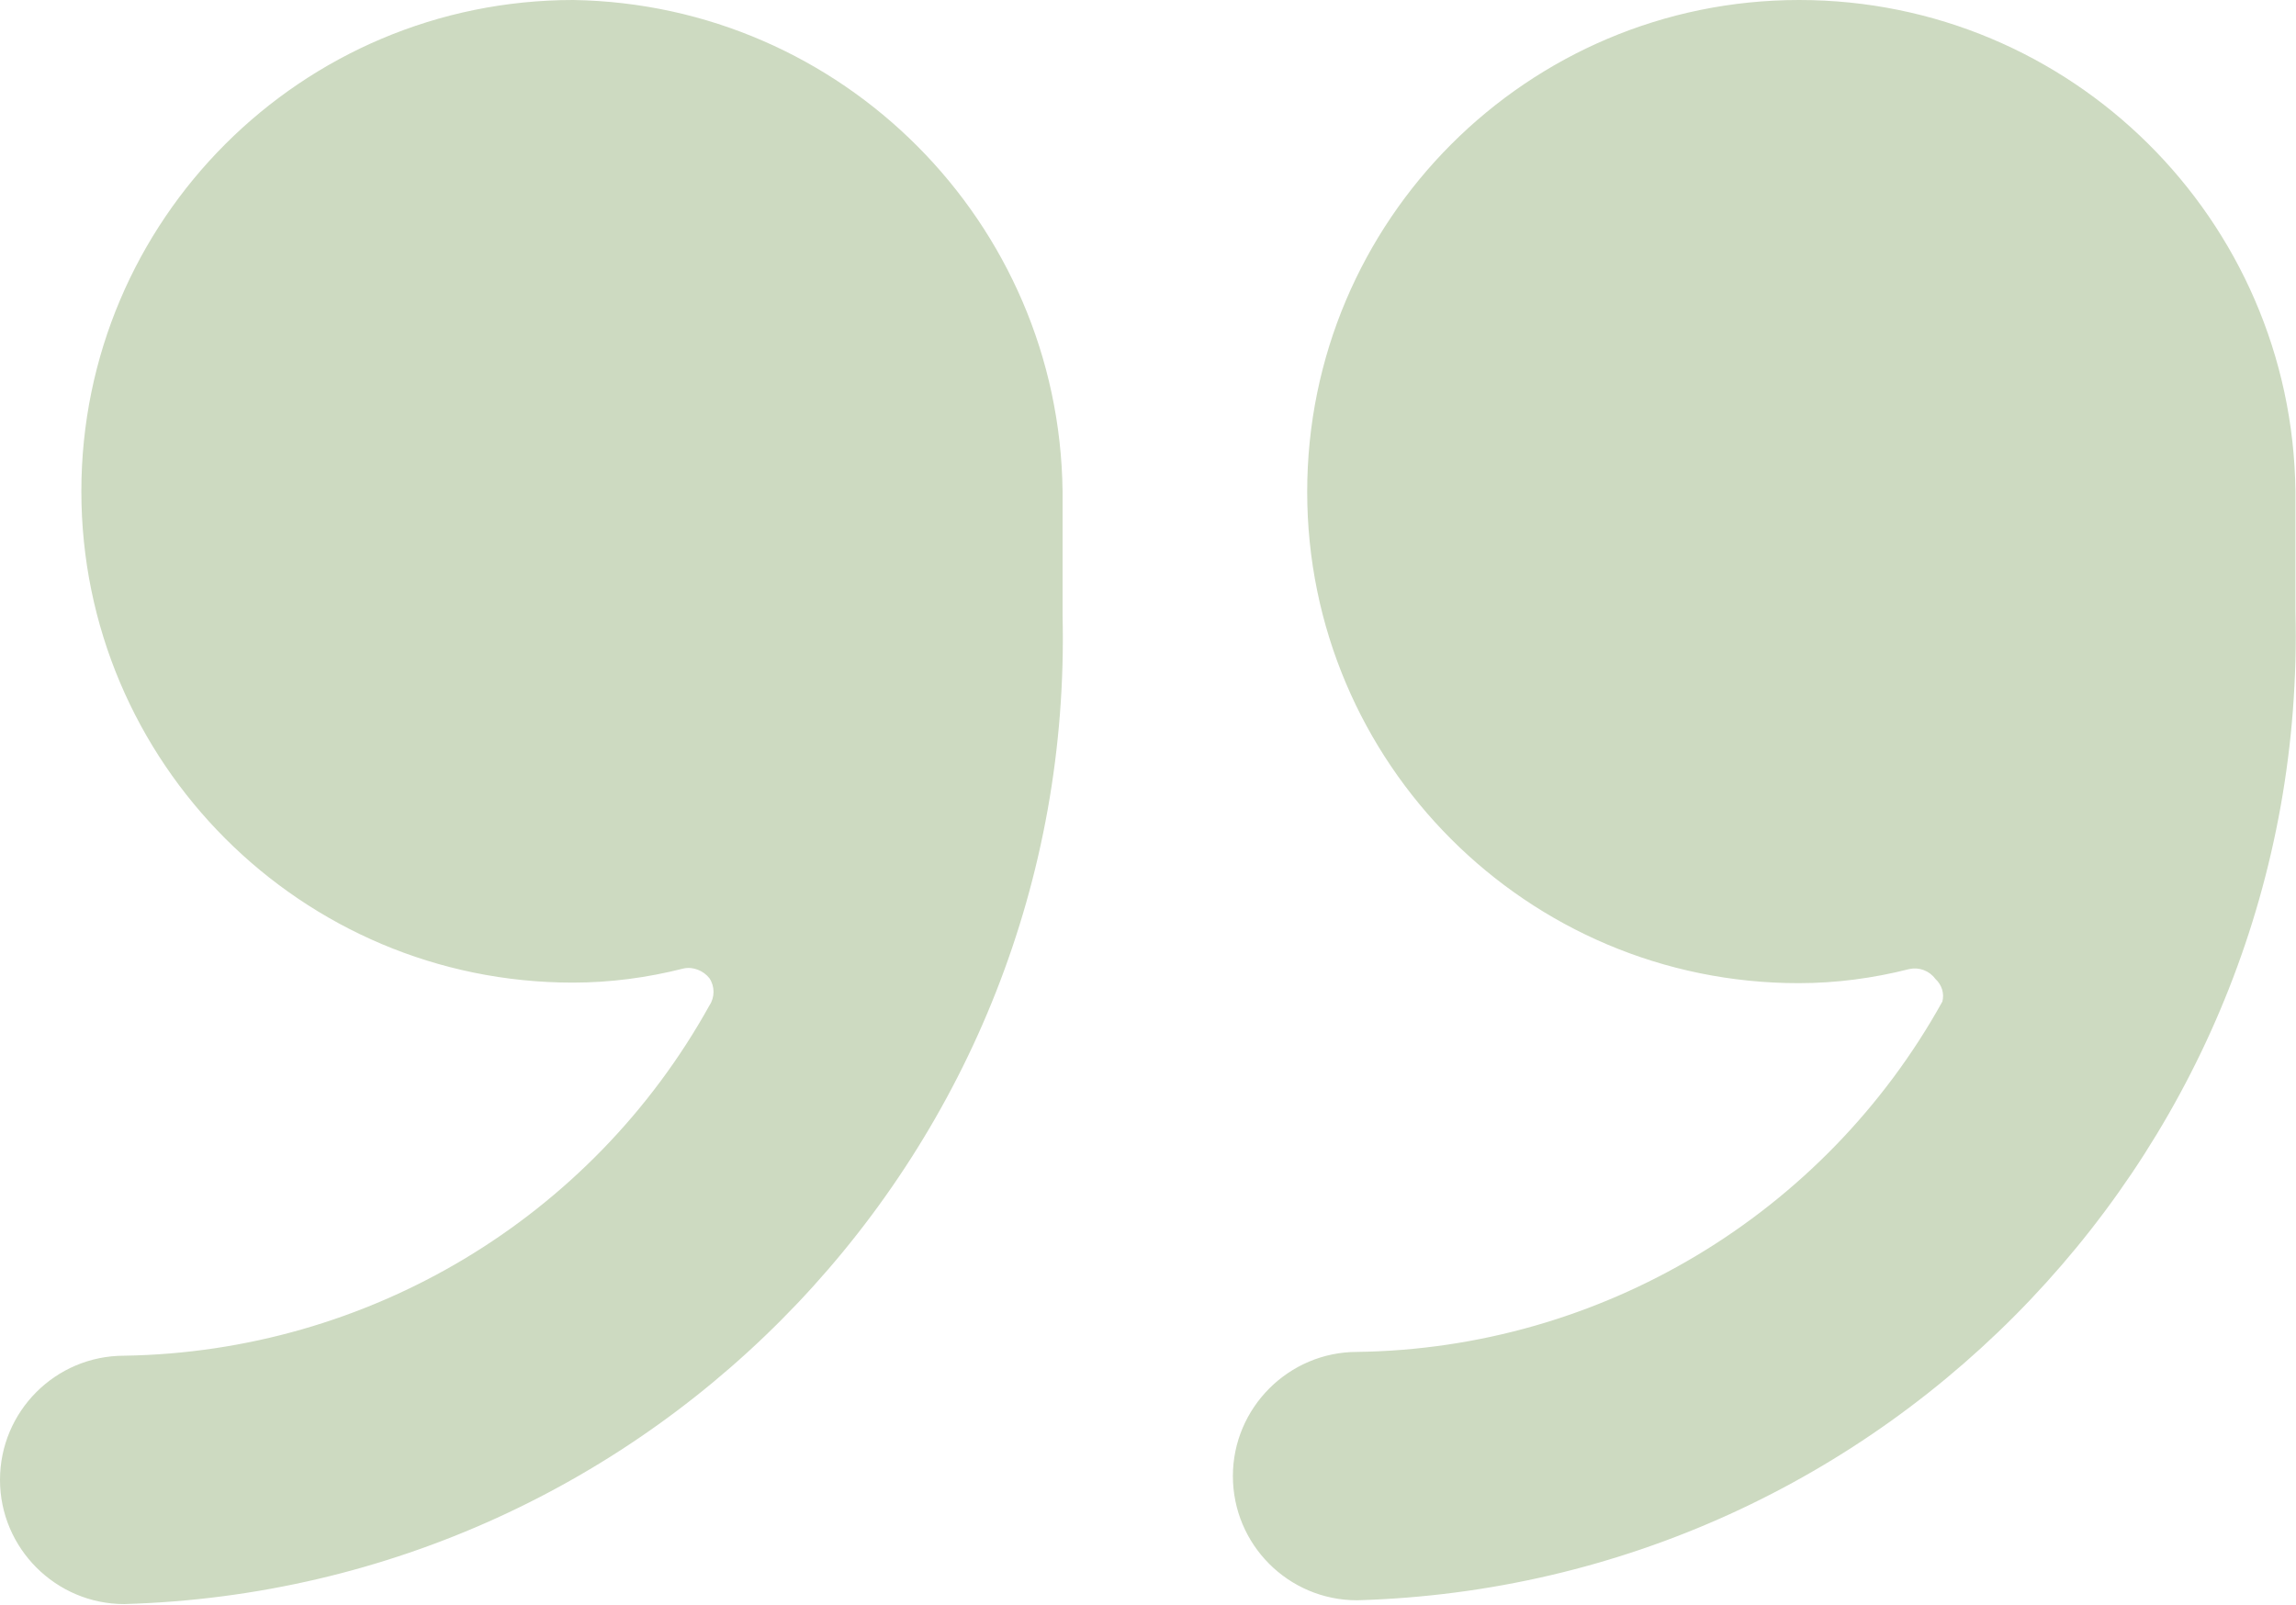 <?xml version="1.0" encoding="UTF-8"?>
<svg xmlns="http://www.w3.org/2000/svg" id="Layer_1" data-name="Layer 1" width="42.33" height="29.59" viewBox="0 0 42.33 29.59">
  <path d="M42.32,9.06v2.22c.24,9.8-7.5,17.95-17.3,18.23-1.27,0-2.29-1.03-2.29-2.29s1.03-2.29,2.29-2.29c4.49-.06,8.61-2.53,10.79-6.46.04-.15-.01-.31-.13-.42-.11-.15-.3-.22-.48-.18-.67.17-1.35.26-2.04.26-5,0-9.06-4.06-9.06-9.06S28.16,0,33.17,0c5.02,0,9.09,4.05,9.15,9.06ZM10.57,0C5.56,0,1.5,4.06,1.5,9.06s4.06,9.06,9.06,9.06c.69,0,1.37-.09,2.04-.26.18-.04.37.04.48.18.1.15.1.35,0,.5-2.18,3.93-6.29,6.39-10.79,6.46-1.27,0-2.29,1.03-2.29,2.29s1.03,2.29,2.29,2.29c9.8-.28,17.53-8.43,17.3-18.23v-2.29C19.53,4.1,15.53.08,10.57,0Z" fill="#cddac1" stroke-width="0"></path>
</svg>
